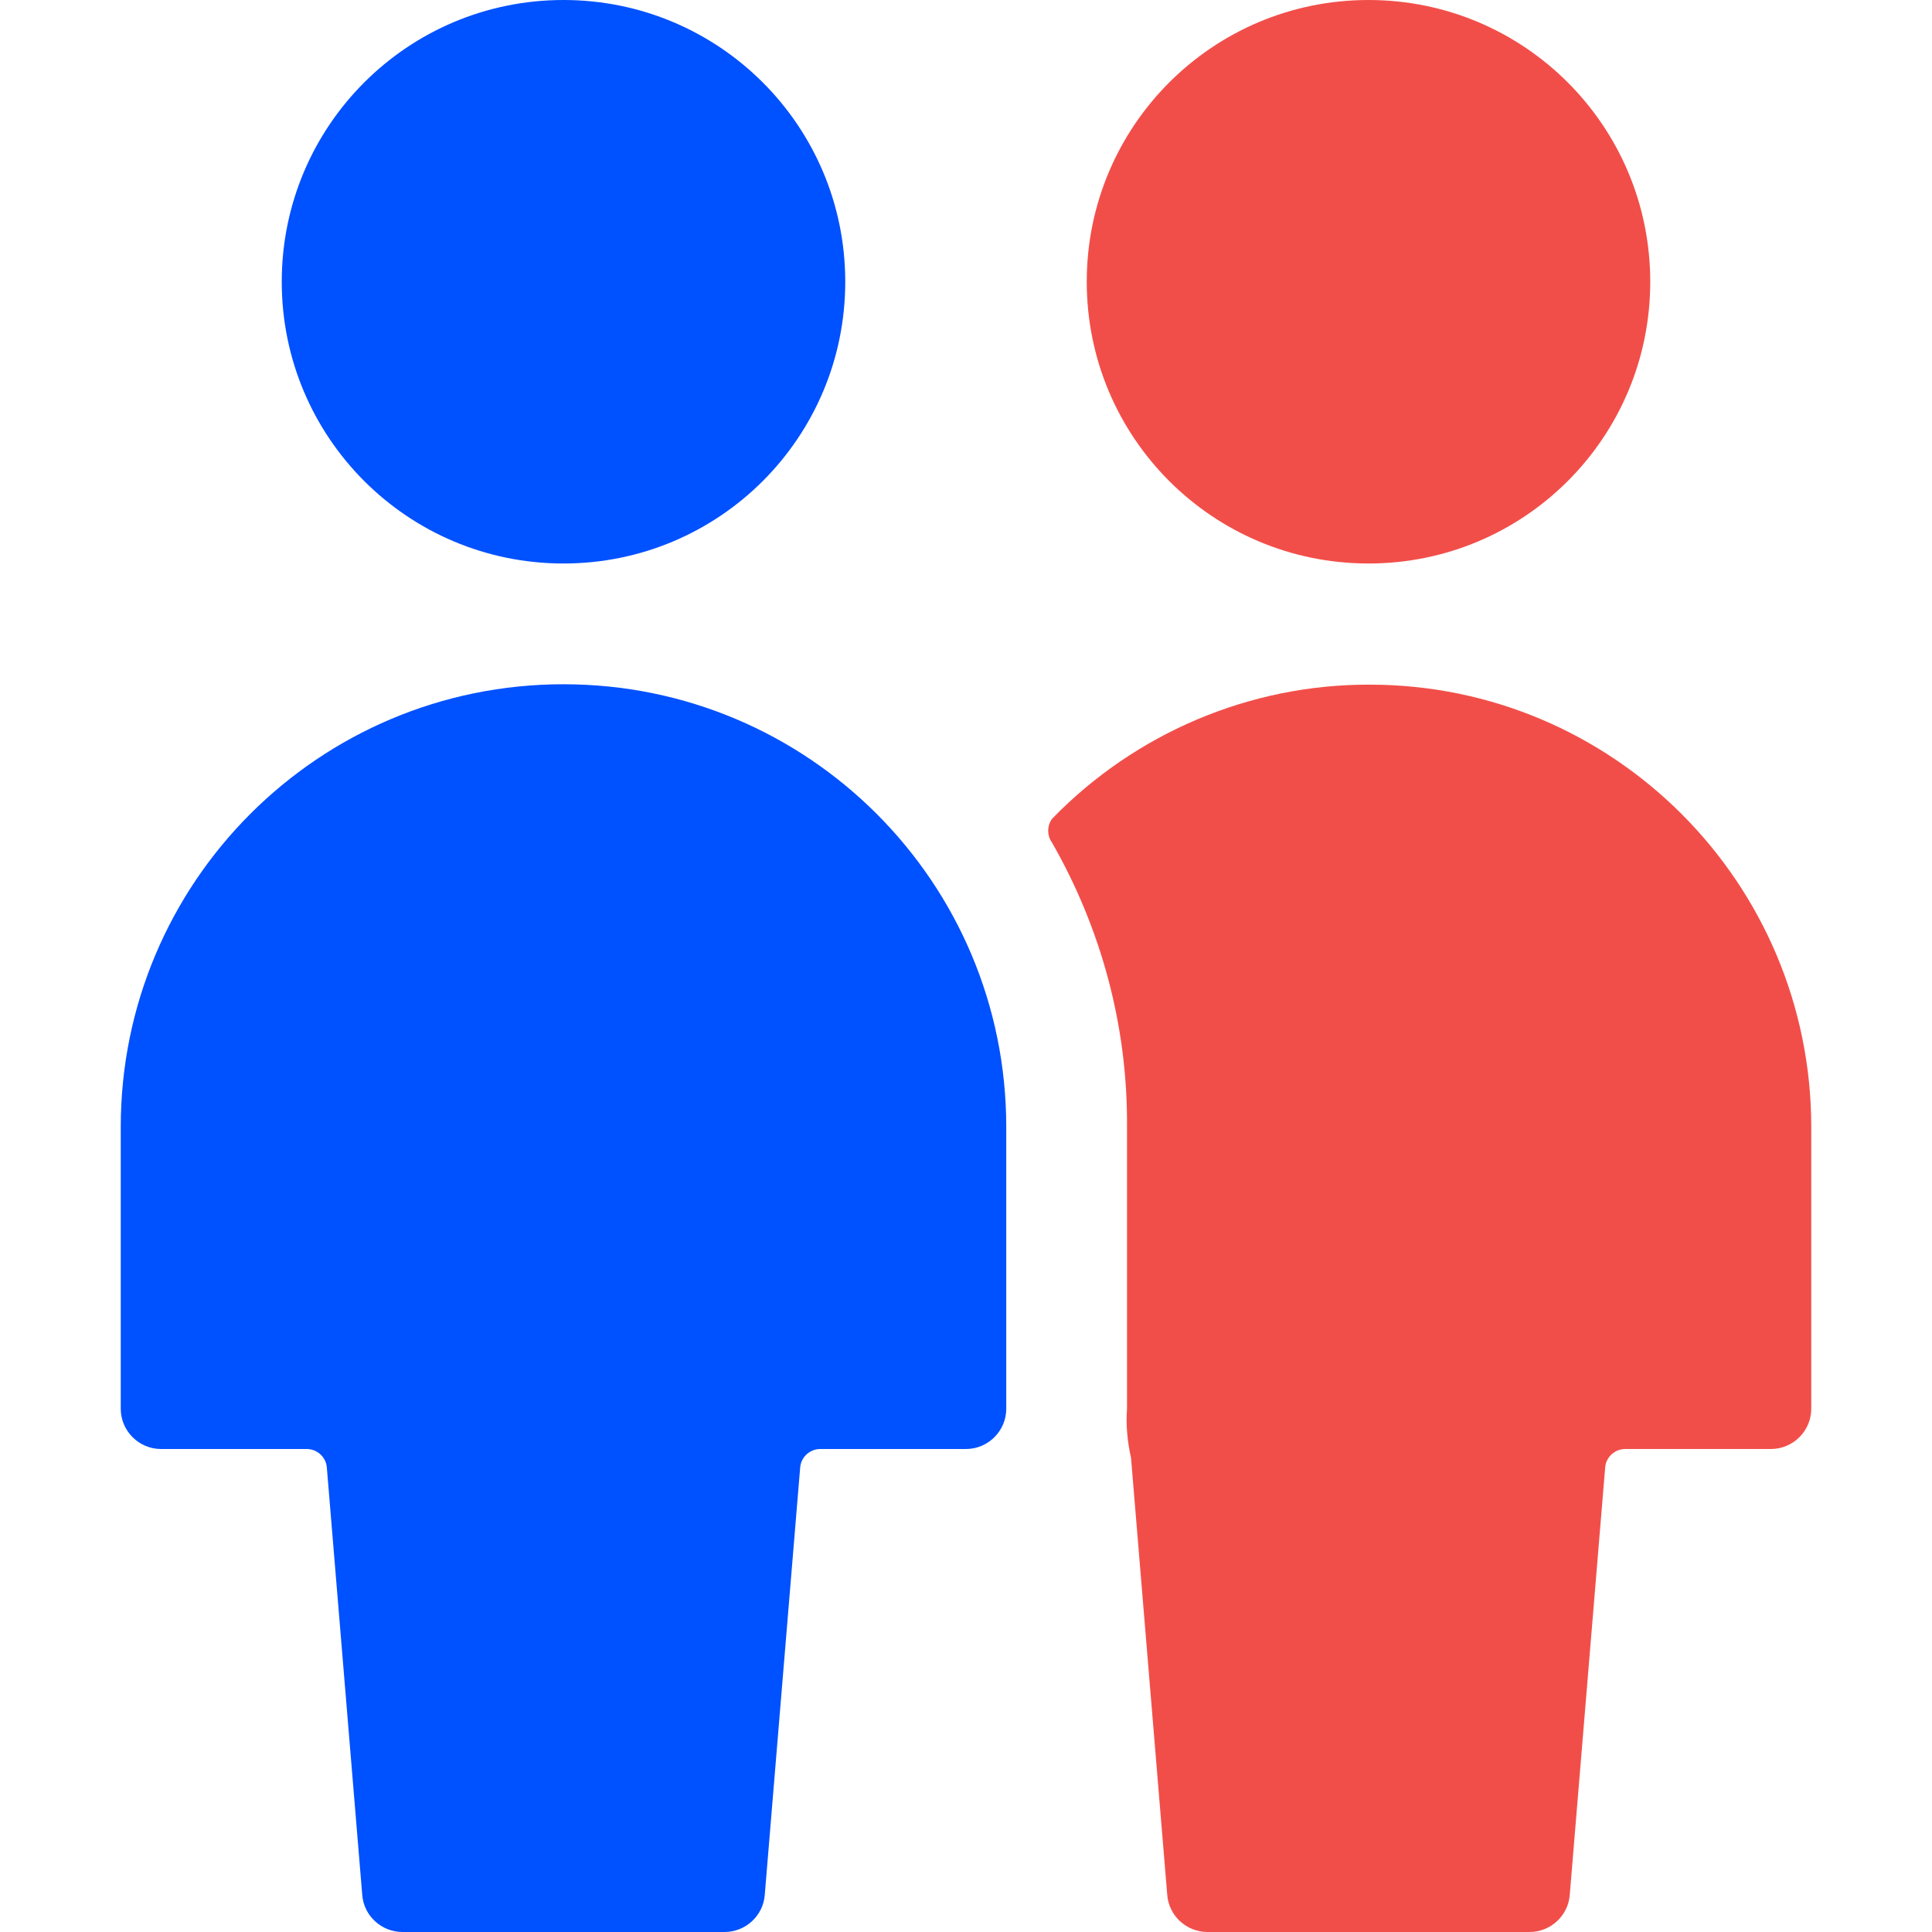 <?xml version="1.0" encoding="UTF-8"?>
<svg id="Layer_1" data-name="Layer 1" xmlns="http://www.w3.org/2000/svg" width="48" height="48" viewBox="0 0 48 48">
  <defs>
    <style>
      .cls-1 {
        fill: #0051ff;
      }

      .cls-2 {
        fill: none;
      }

      .cls-3 {
        fill: #f24e49;
      }
    </style>
  </defs>
  <rect id="Rectangle_1190" data-name="Rectangle 1190" class="cls-2" y="0" width="48" height="48"/>
  <path id="Union_58" data-name="Union 58" class="cls-3" d="M38,48h-8c-.52,0-.96-.4-1-.92l-.9-10.86c-.09-.4-.13-.81-.1-1.22v-7c.02-2.48-.63-4.91-1.86-7.06-.13-.18-.13-.42,0-.6,2.07-2.13,4.92-3.34,7.89-3.33,6.06,0,10.97,4.93,10.97,10.99h0v7c0,.55-.45,1-1,1h-3.62c-.26,0-.48,.2-.5,.46l-.88,10.62c-.04,.52-.48,.92-1,.92h0ZM27,7C27,3.13,30.13,0,34,0s7,3.13,7,7h0c0,3.87-3.13,7-7,7-3.87,0-7-3.13-7-7h0Z"/>
  <path id="Union_59" data-name="Union 59" class="cls-1" d="M18,48H10c-.52,0-.96-.4-1-.92l-.88-10.62c-.02-.26-.24-.46-.5-.46h-3.62c-.55,0-1-.45-1-1v-7c0-6.08,4.92-11,11-11s11,4.92,11,11v7c0,.55-.45,1-1,1h-3.62c-.26,0-.48,.2-.5,.46l-.88,10.62c-.04,.52-.48,.92-1,.92h0ZM7,7C7,3.13,10.13,0,14,0s7,3.13,7,7h0c0,3.87-3.13,7-7,7s-7-3.13-7-7Z"/>
</svg>